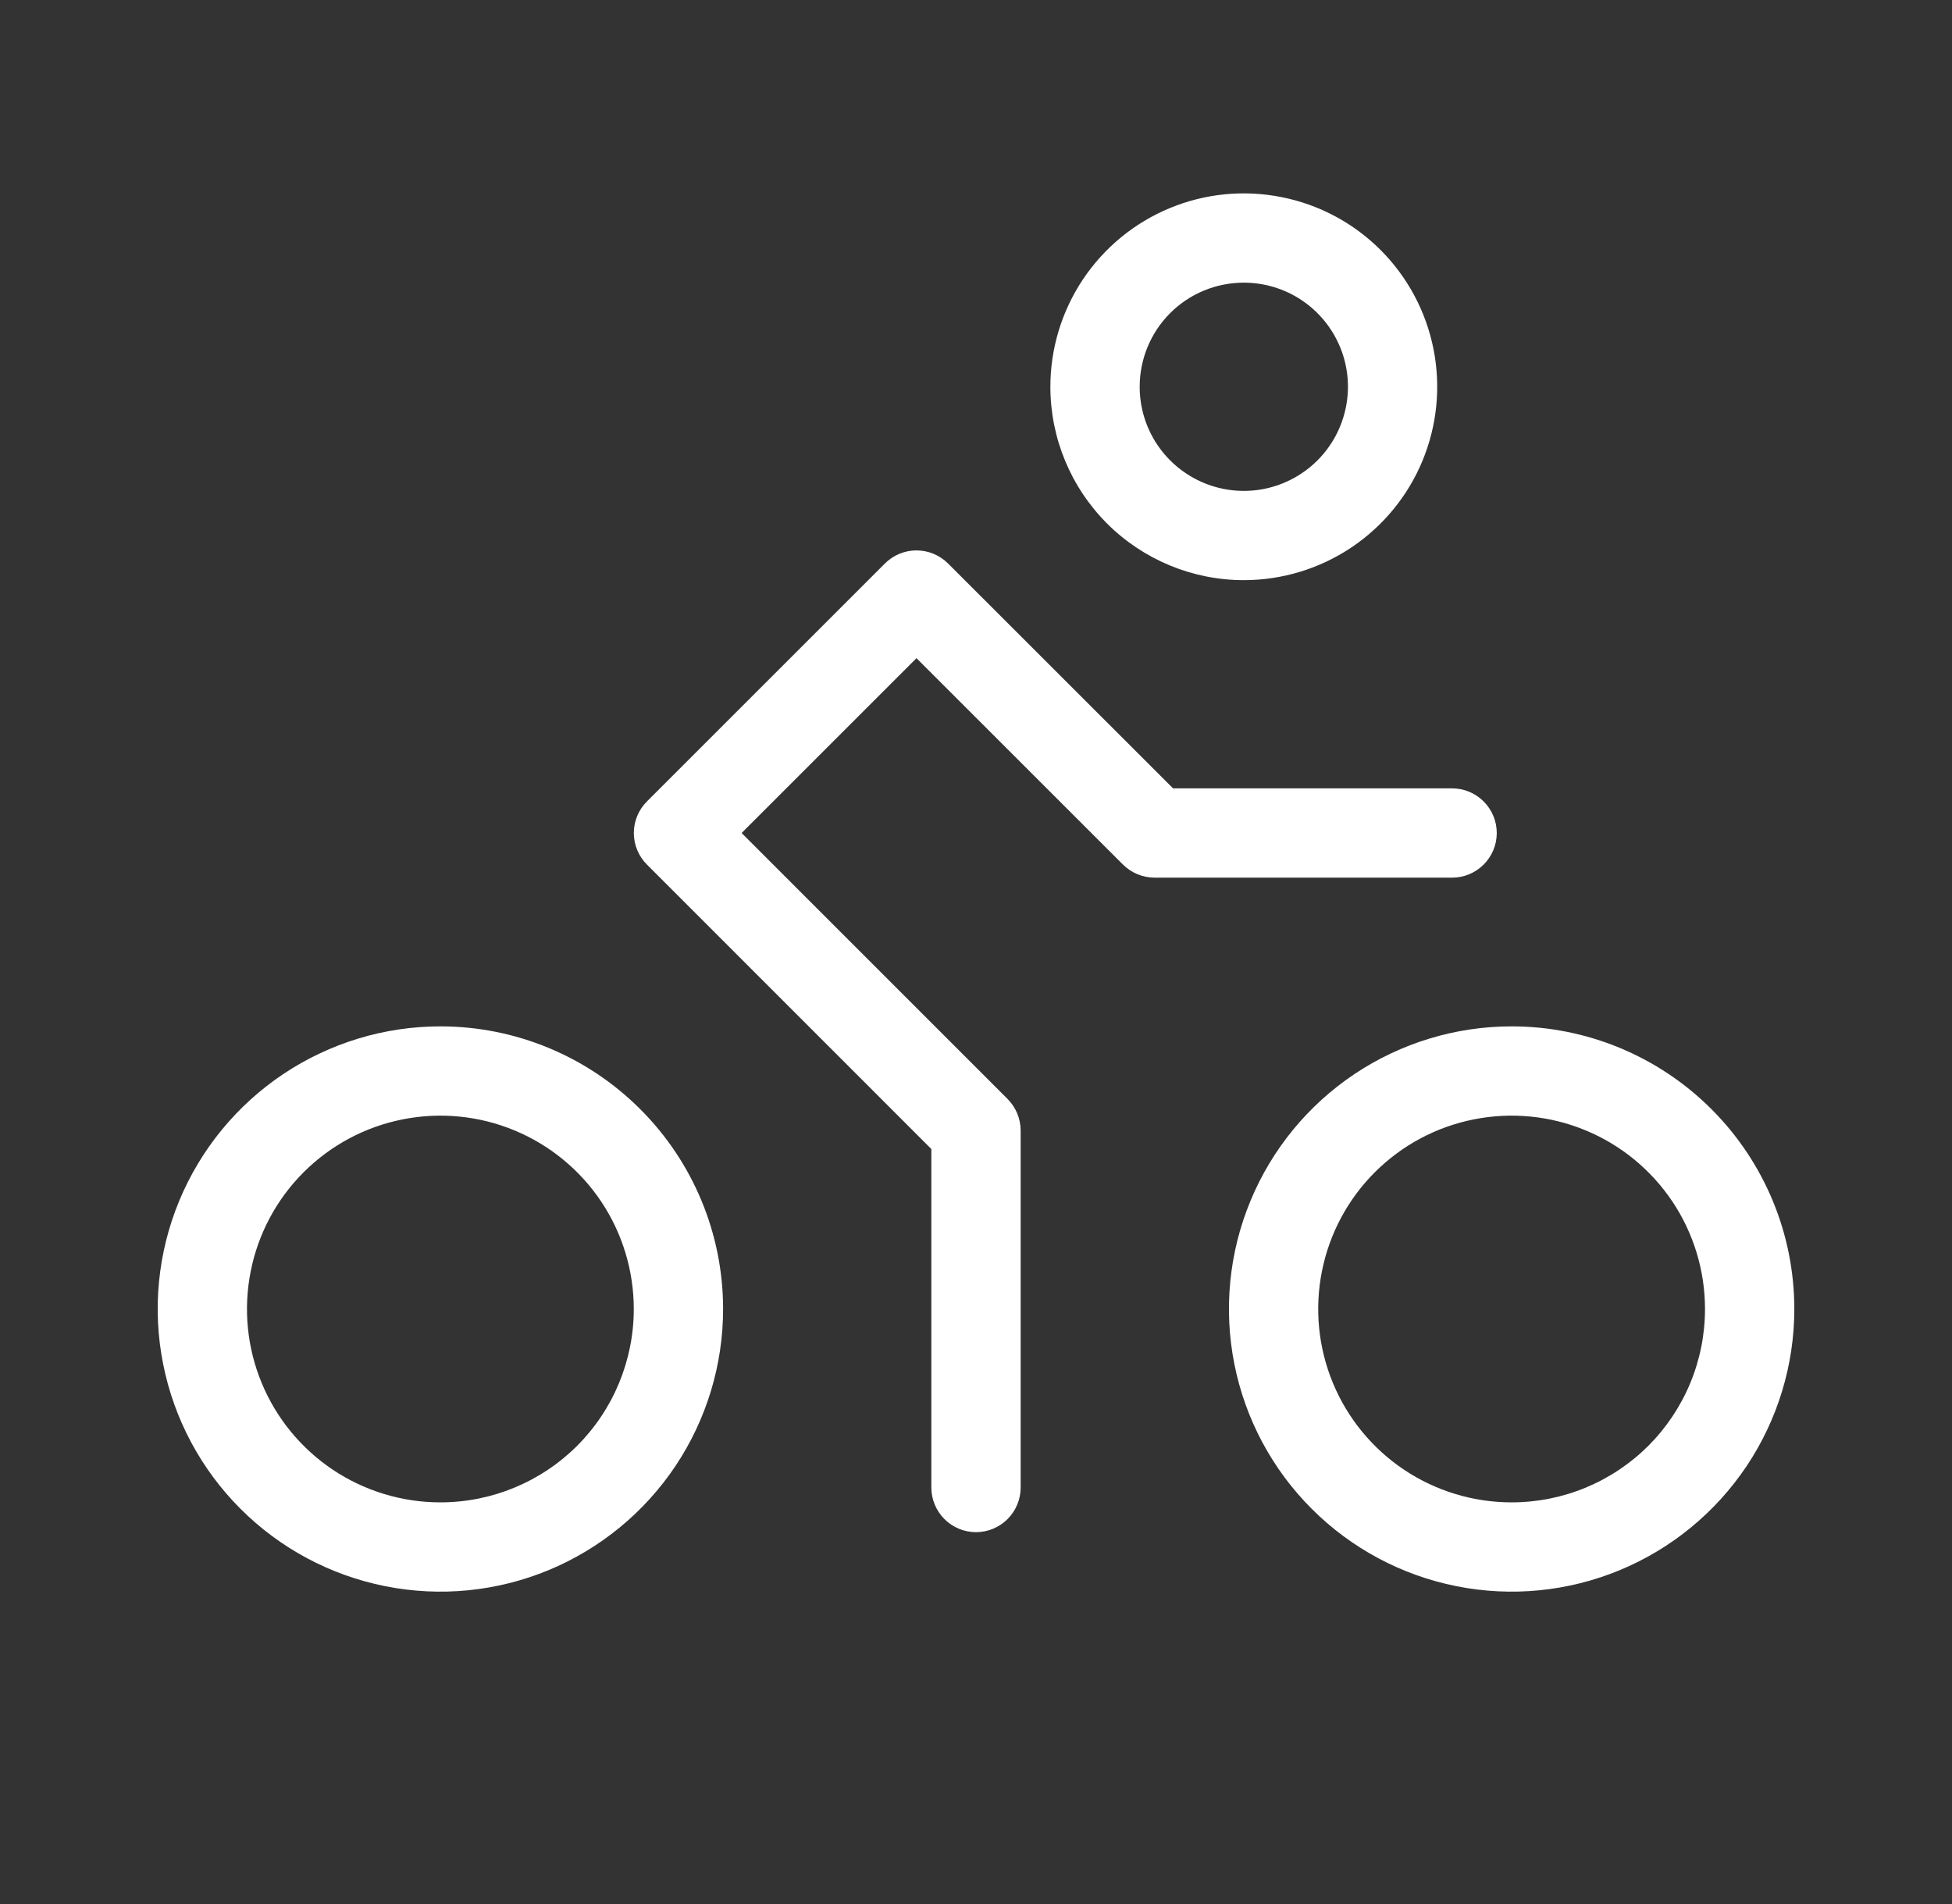 <svg width="41" height="40" viewBox="0 0 41 40" fill="none" xmlns="http://www.w3.org/2000/svg">
<rect x="0" y="0" width="41" height="40" fill="#333333" stroke="none"/>
<g id="PersonSimpleBike">
<path id="Vector" d="M26.125 12.188C26.928 12.188 27.714 11.949 28.382 11.503C29.05 11.056 29.571 10.422 29.878 9.68C30.186 8.937 30.266 8.12 30.109 7.332C29.953 6.544 29.566 5.821 28.998 5.252C28.43 4.684 27.706 4.297 26.918 4.141C26.13 3.984 25.313 4.064 24.57 4.372C23.828 4.679 23.194 5.2 22.747 5.868C22.301 6.536 22.062 7.322 22.062 8.125C22.062 9.202 22.491 10.236 23.252 10.998C24.014 11.759 25.048 12.188 26.125 12.188ZM26.125 5.938C26.558 5.938 26.981 6.066 27.34 6.306C27.7 6.547 27.98 6.888 28.146 7.288C28.312 7.688 28.355 8.127 28.27 8.552C28.186 8.976 27.978 9.366 27.672 9.672C27.366 9.978 26.976 10.186 26.552 10.271C26.127 10.355 25.688 10.312 25.288 10.146C24.888 9.98 24.547 9.7 24.306 9.34C24.066 8.981 23.938 8.558 23.938 8.125C23.938 7.545 24.168 6.988 24.578 6.578C24.988 6.168 25.545 5.938 26.125 5.938ZM31.75 21.562C30.576 21.562 29.428 21.911 28.451 22.563C27.475 23.216 26.714 24.143 26.265 25.228C25.815 26.313 25.698 27.507 25.927 28.658C26.156 29.81 26.721 30.868 27.552 31.698C28.382 32.529 29.44 33.094 30.592 33.323C31.743 33.553 32.937 33.435 34.022 32.986C35.107 32.536 36.034 31.775 36.687 30.799C37.339 29.822 37.688 28.674 37.688 27.5C37.688 25.925 37.062 24.415 35.948 23.302C34.835 22.188 33.325 21.562 31.75 21.562ZM31.75 31.562C30.947 31.562 30.161 31.324 29.493 30.878C28.825 30.431 28.304 29.797 27.997 29.055C27.689 28.312 27.609 27.495 27.766 26.707C27.922 25.919 28.309 25.195 28.877 24.627C29.445 24.059 30.169 23.672 30.957 23.516C31.745 23.359 32.562 23.439 33.305 23.747C34.047 24.054 34.681 24.575 35.128 25.243C35.574 25.911 35.812 26.697 35.812 27.5C35.812 28.034 35.707 28.562 35.503 29.055C35.299 29.547 35 29.995 34.623 30.373C34.245 30.75 33.797 31.049 33.305 31.253C32.812 31.457 32.283 31.562 31.75 31.562ZM9.25 21.562C8.076 21.562 6.928 21.911 5.951 22.563C4.975 23.216 4.214 24.143 3.764 25.228C3.315 26.313 3.197 27.507 3.427 28.658C3.656 29.81 4.221 30.868 5.052 31.698C5.882 32.529 6.94 33.094 8.092 33.323C9.243 33.553 10.437 33.435 11.522 32.986C12.607 32.536 13.534 31.775 14.187 30.799C14.839 29.822 15.188 28.674 15.188 27.5C15.188 25.925 14.562 24.415 13.448 23.302C12.335 22.188 10.825 21.562 9.25 21.562ZM9.25 31.562C8.447 31.562 7.661 31.324 6.993 30.878C6.325 30.431 5.804 29.797 5.497 29.055C5.189 28.312 5.109 27.495 5.266 26.707C5.422 25.919 5.809 25.195 6.377 24.627C6.946 24.059 7.669 23.672 8.457 23.516C9.245 23.359 10.062 23.439 10.805 23.747C11.547 24.054 12.181 24.575 12.628 25.243C13.074 25.911 13.312 26.697 13.312 27.5C13.312 28.577 12.884 29.611 12.123 30.373C11.361 31.134 10.327 31.562 9.25 31.562ZM30.5 18.438H24.25C24.001 18.437 23.763 18.338 23.587 18.163L19.25 13.827L15.577 17.5L21.163 23.087C21.338 23.263 21.437 23.501 21.438 23.75V31.25C21.438 31.499 21.339 31.737 21.163 31.913C20.987 32.089 20.749 32.188 20.5 32.188C20.251 32.188 20.013 32.089 19.837 31.913C19.661 31.737 19.562 31.499 19.562 31.25V24.139L13.588 18.163C13.412 17.987 13.313 17.748 13.313 17.5C13.313 17.252 13.412 17.013 13.588 16.837L18.587 11.838C18.763 11.662 19.002 11.563 19.25 11.563C19.498 11.563 19.737 11.662 19.913 11.838L24.639 16.562H30.5C30.749 16.562 30.987 16.661 31.163 16.837C31.339 17.013 31.438 17.251 31.438 17.5C31.438 17.749 31.339 17.987 31.163 18.163C30.987 18.339 30.749 18.438 30.5 18.438Z" fill="white"/>
</g>
</svg>
